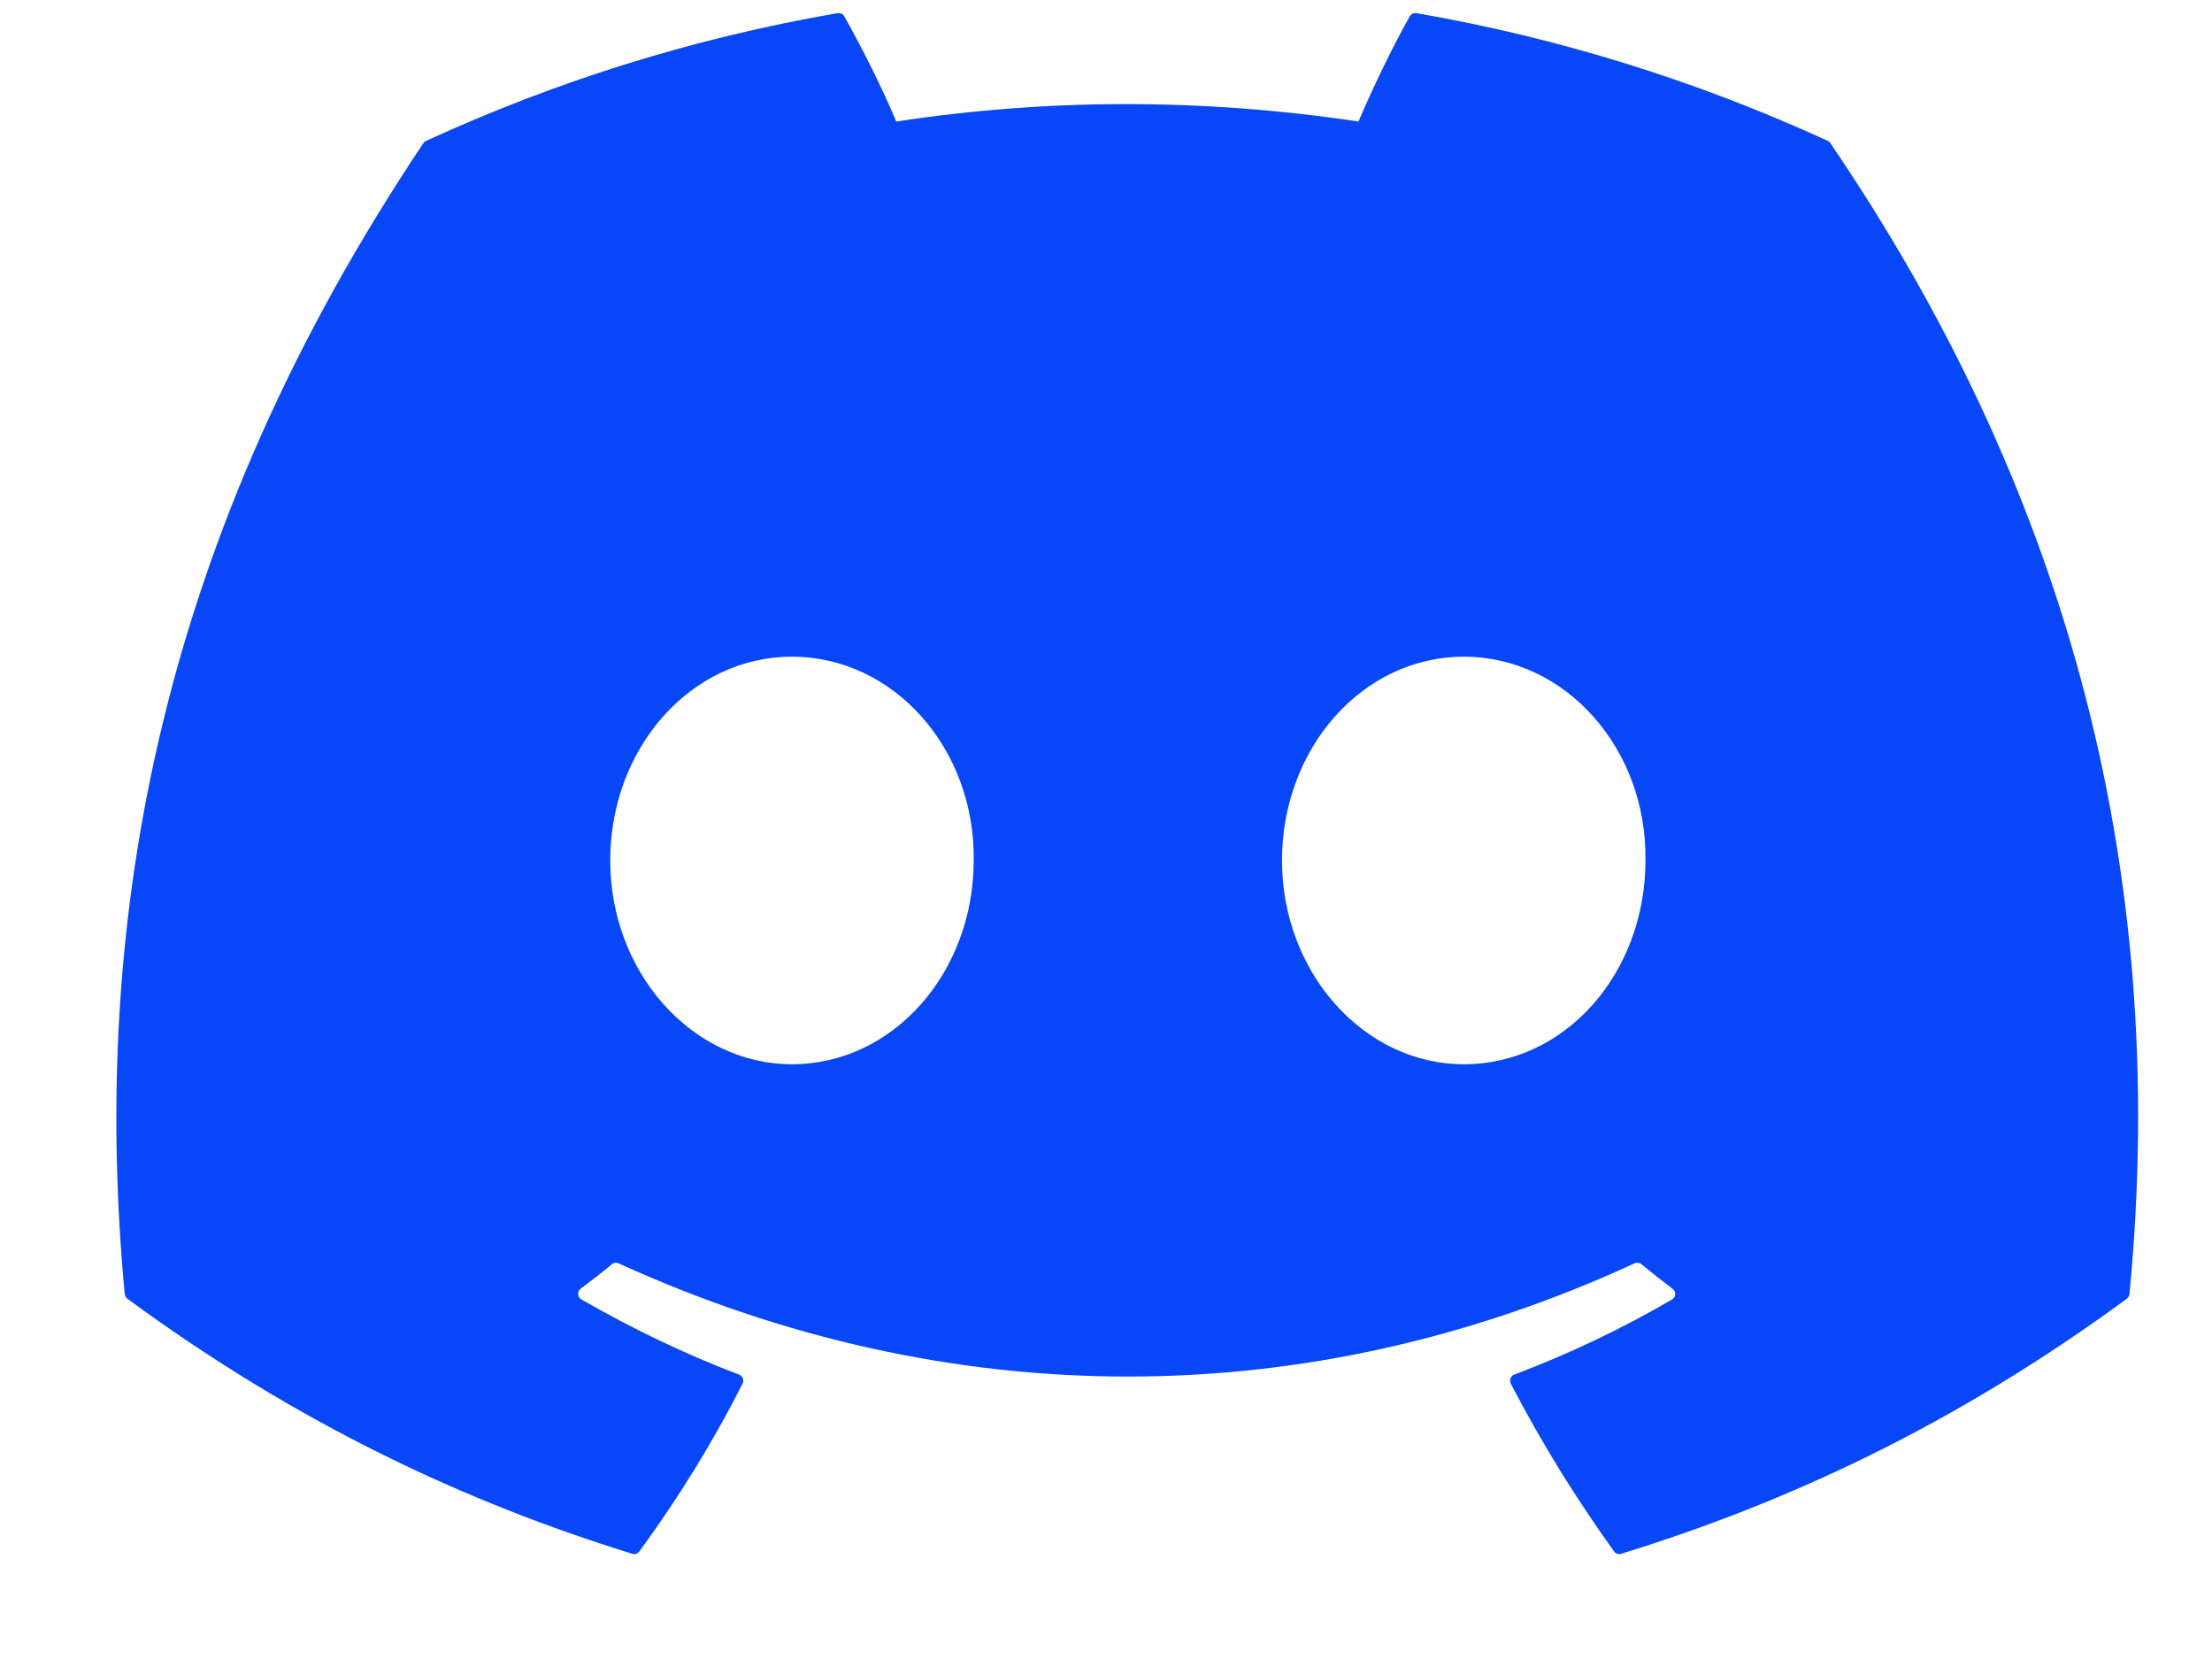 <svg width="16" height="12" viewBox="0 0 16 12" fill="none" xmlns="http://www.w3.org/2000/svg">
<path d="M13.221 1.019C12.273 0.584 11.273 0.273 10.245 0.095C10.235 0.094 10.226 0.095 10.217 0.099C10.209 0.103 10.201 0.11 10.197 0.118C10.068 0.347 9.926 0.645 9.826 0.879C8.702 0.711 7.584 0.711 6.483 0.879C6.383 0.64 6.236 0.347 6.107 0.118C6.102 0.11 6.095 0.103 6.086 0.099C6.078 0.095 6.068 0.094 6.059 0.095C5.014 0.275 4.015 0.59 3.082 1.019C3.074 1.022 3.067 1.028 3.062 1.036C1.167 3.868 0.647 6.631 0.902 9.359C0.903 9.373 0.911 9.385 0.921 9.394C2.172 10.312 3.383 10.87 4.573 11.239C4.582 11.242 4.592 11.242 4.601 11.239C4.61 11.236 4.618 11.23 4.624 11.223C4.905 10.838 5.156 10.434 5.371 10.008C5.384 9.983 5.372 9.953 5.346 9.943C4.948 9.792 4.569 9.608 4.205 9.399C4.176 9.383 4.174 9.341 4.2 9.322C4.277 9.264 4.353 9.205 4.427 9.144C4.433 9.139 4.441 9.135 4.45 9.134C4.458 9.133 4.466 9.134 4.474 9.138C6.867 10.23 9.458 10.23 11.823 9.138C11.831 9.134 11.84 9.133 11.848 9.134C11.857 9.135 11.865 9.138 11.871 9.143C11.946 9.205 12.021 9.264 12.098 9.322C12.125 9.341 12.123 9.383 12.095 9.399C11.73 9.612 11.351 9.792 10.953 9.943C10.947 9.945 10.941 9.948 10.937 9.953C10.932 9.958 10.929 9.963 10.926 9.969C10.924 9.976 10.923 9.982 10.923 9.989C10.924 9.995 10.925 10.002 10.928 10.008C11.148 10.433 11.399 10.838 11.675 11.222C11.686 11.238 11.707 11.245 11.726 11.239C12.921 10.87 14.133 10.312 15.384 9.394C15.389 9.39 15.393 9.385 15.397 9.379C15.4 9.373 15.402 9.367 15.403 9.36C15.707 6.205 14.892 3.465 13.24 1.036C13.236 1.028 13.23 1.022 13.221 1.019ZM5.728 7.698C5.008 7.698 4.414 7.036 4.414 6.224C4.414 5.412 4.996 4.75 5.728 4.75C6.466 4.75 7.054 5.417 7.043 6.224C7.043 7.036 6.46 7.698 5.728 7.698ZM10.588 7.698C9.867 7.698 9.273 7.036 9.273 6.224C9.273 5.412 9.856 4.75 10.588 4.75C11.325 4.75 11.914 5.417 11.902 6.224C11.902 7.036 11.326 7.698 10.588 7.698Z" fill="#0847F7"/>
</svg>
